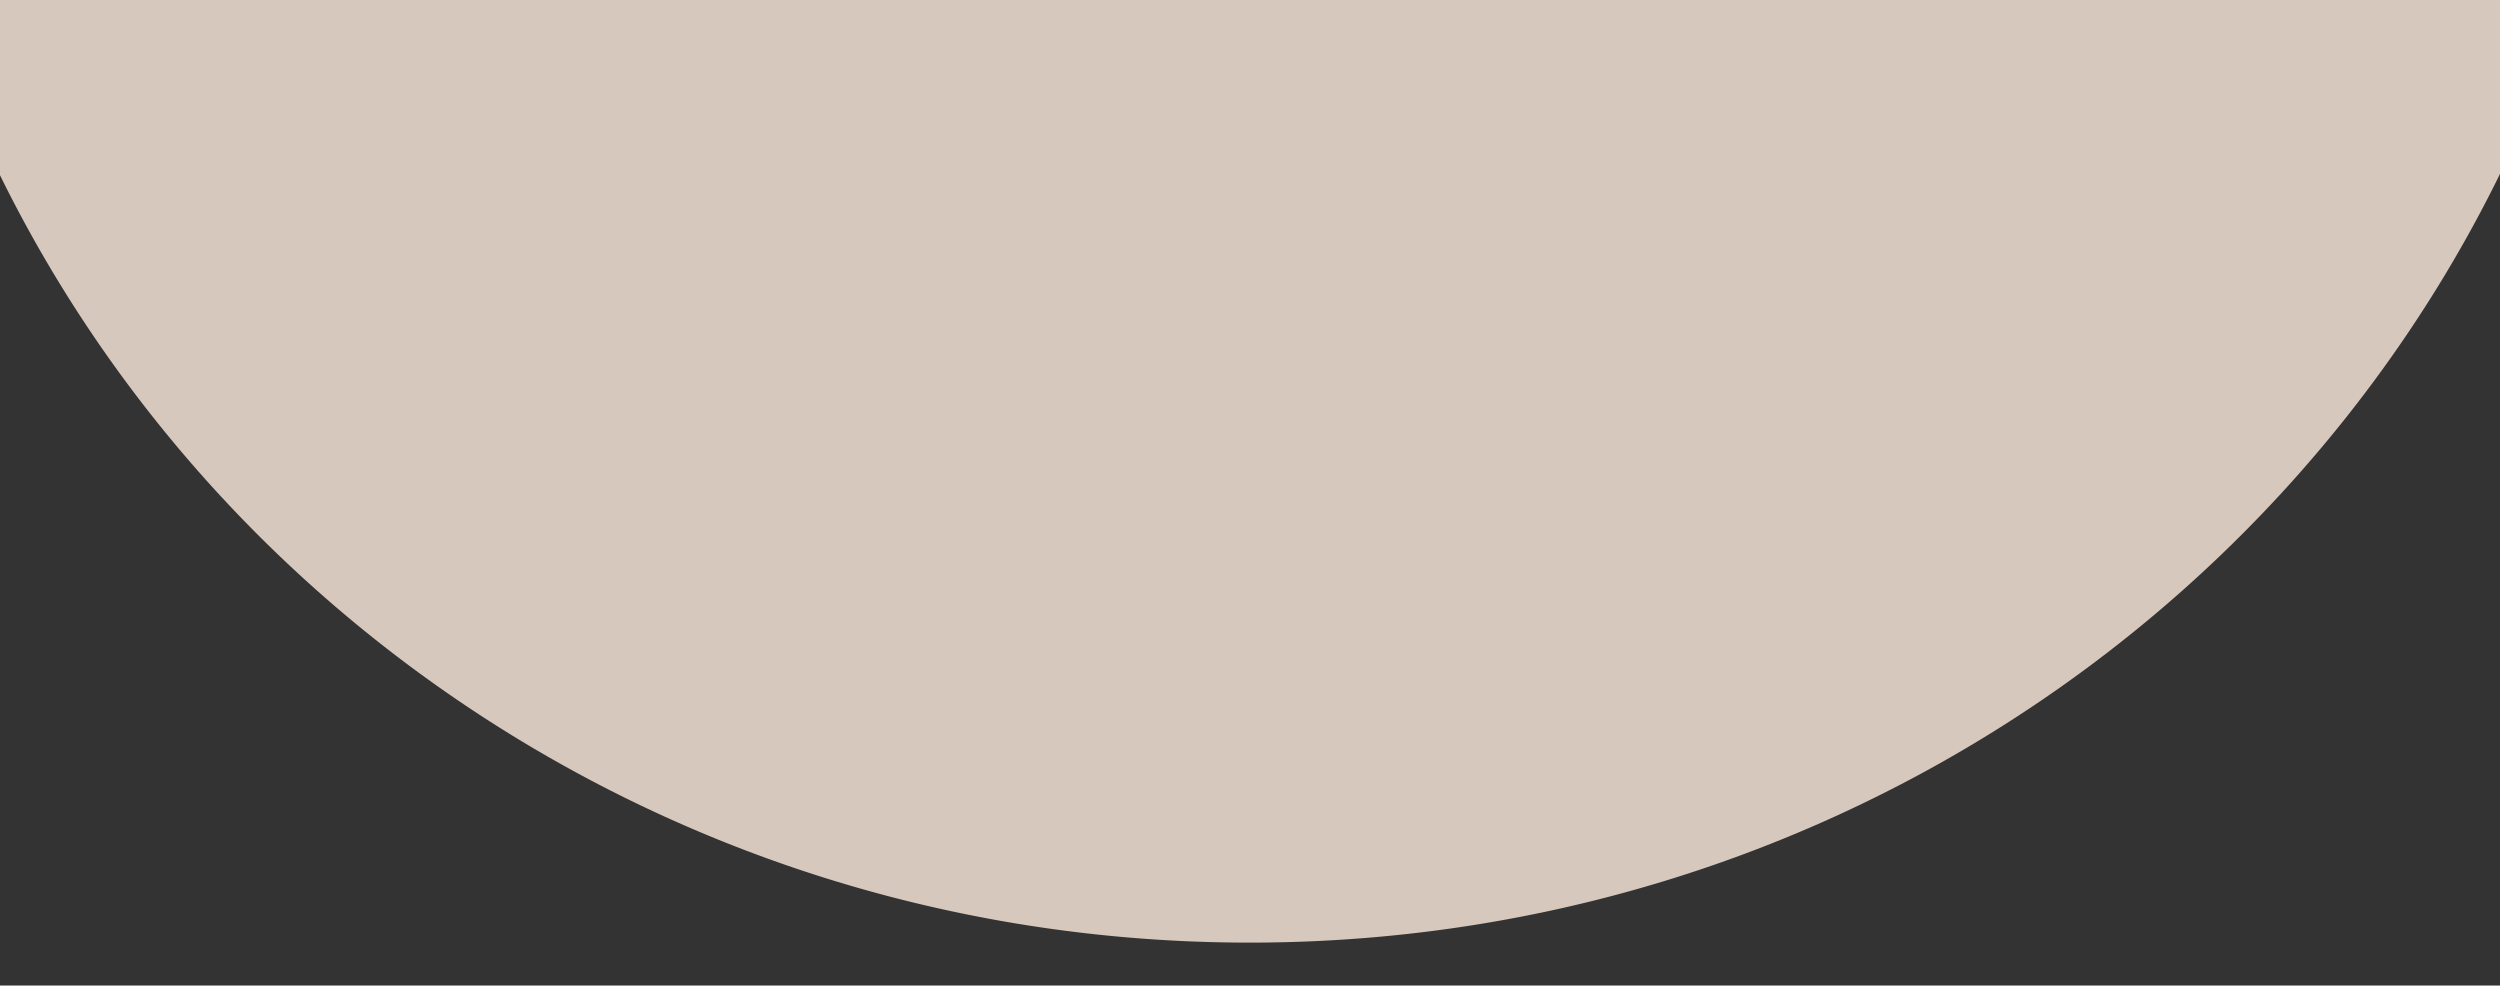 <svg xmlns="http://www.w3.org/2000/svg" xmlns:xlink="http://www.w3.org/1999/xlink" width="1920" height="756.883" viewBox="0 0 1920 756.883"><rect x="0" y="0" width="1920" height="756.883" fill="#333333" stroke="none"/><defs><clipPath id="a"><rect width="756.883" height="1920" transform="translate(1449)" fill="#ffedde" stroke="#707070" stroke-width="1"/></clipPath></defs><g transform="translate(0 2205.883) rotate(-90)" clip-path="url(#a)"><g transform="translate(1481.952 -104.067)" opacity="0.798"><path d="M1018.625,19.893A1017.62,1017.62,0,0,1,1218.856,0H2316.982c0,206.446-73.552,395.141-195.057,540.481-126.8,151.686-305.939,255.851-508.767,283.162h-473.05c-5.09,0-10.37.2-15.733.555-1.7.119-3.352.337-5.028.5-3.5.317-7.018.635-10.412,1.111-.419.059-.838.139-1.278.2-32.45,4.76-60.04,16.144-81.995,28.362C954.228,895.5,905.9,973.841,905.9,1063.845h0c.1,20.964,3.079,83.558,46.737,143.991a238.223,238.223,0,0,0,68.817,63.784c1.257.754,2.472,1.527,3.75,2.281s2.535,1.468,3.792,2.182q3.519,1.993,7.227,3.927c1.005.516,2.011,1.071,3,1.567q4.588,2.32,9.427,4.5c1.571.714,3.1,1.369,4.588,2,1.927.833,3.875,1.607,5.866,2.4,7.06,2.777,12.925,4.72,16.99,5.97a2.683,2.683,0,0,1-.4-.02,213.6,213.6,0,0,0,47.91,9.262q8.484.625,16.529.6h473.049c202.828,27.311,381.942,131.456,508.768,283.162C2243.43,1734.771,2317,1923.486,2317,2129.912H1218.877a1084.46,1084.46,0,0,1-119.577-7.041,796.087,796.087,0,0,1-80.654-15.093C541.637,2012.081,181.67,1581.1,181.67,1063.825S541.616,115.589,1018.625,19.893Z" transform="translate(-181.67)" fill="#ffedde"/></g></g></svg>